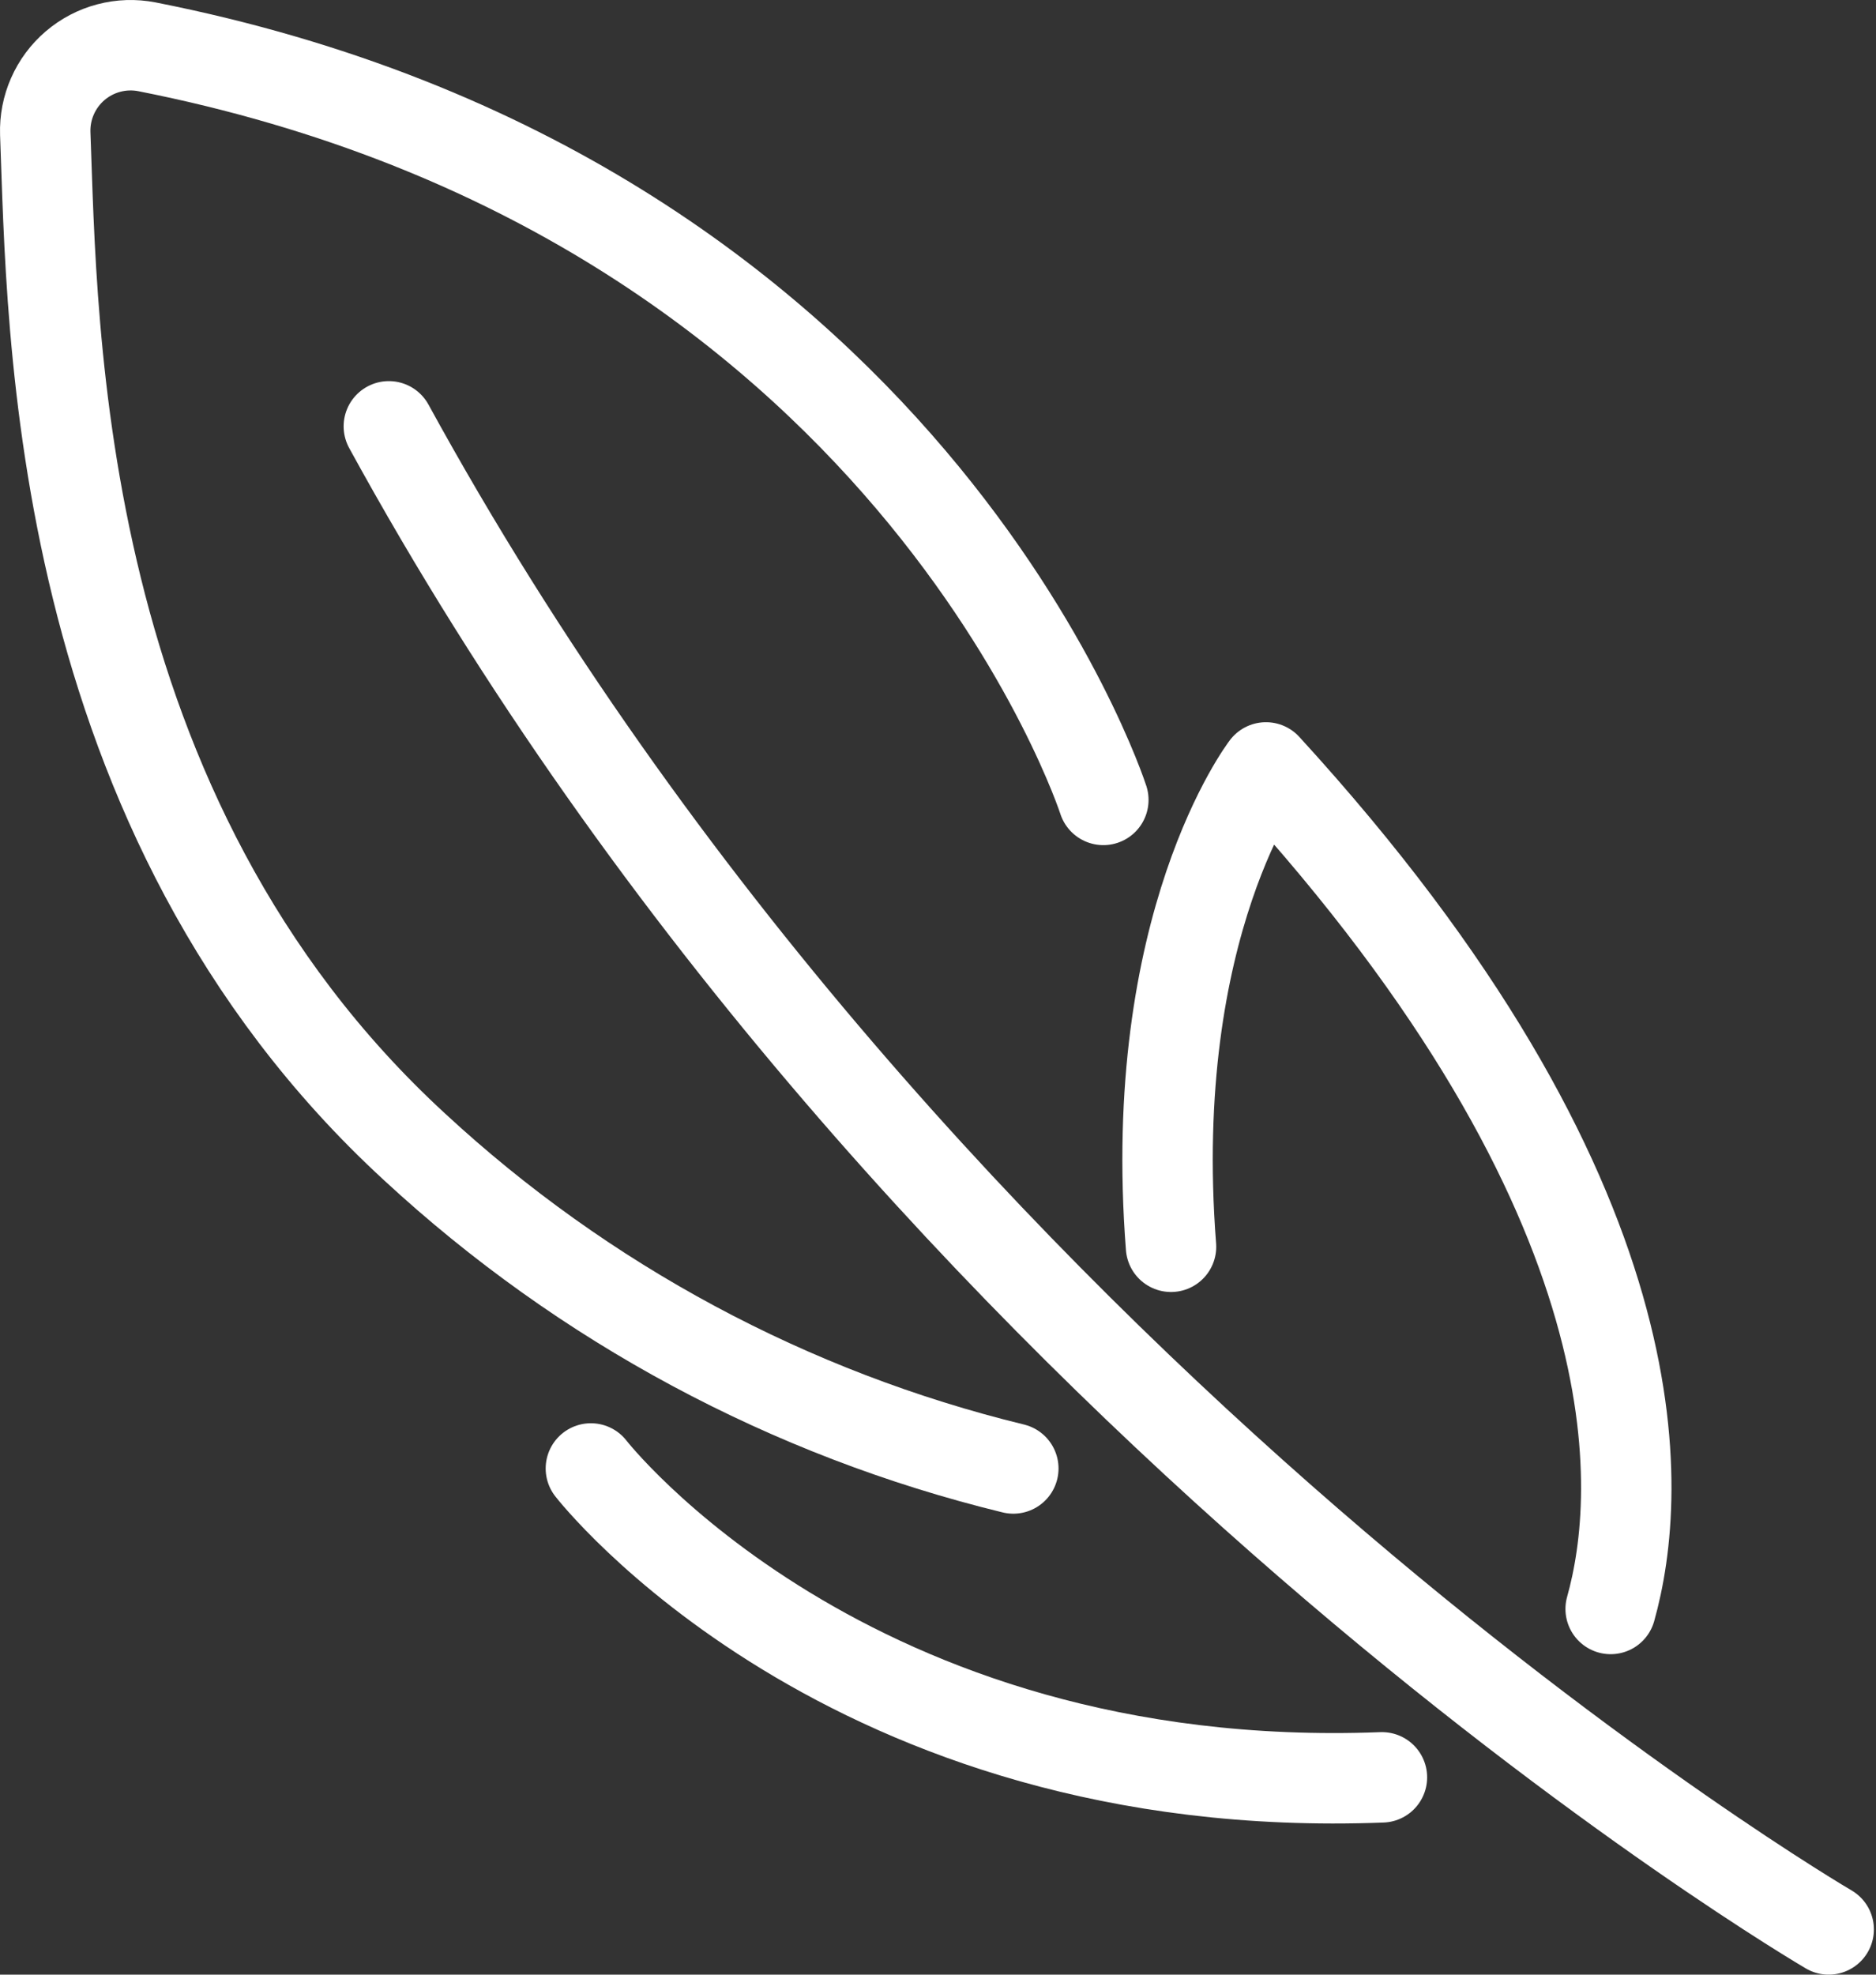 <svg xmlns="http://www.w3.org/2000/svg" fill="none" viewBox="0 0 249 262" height="262" width="249">
<rect x="0" y="0" width="249" height="262" fill="#333333" stroke="none"/>
<path stroke-linejoin="round" stroke-linecap="round" stroke-width="12" stroke="white" d="M242.72 256C242.72 256 122.265 185.641 51.61 56.566"></path>
<path stroke-linejoin="round" stroke-linecap="round" stroke-width="12" stroke="white" d="M183.422 235.823C112.361 238.566 78.427 194.84 78.427 194.84"></path>
<path stroke-linejoin="round" stroke-linecap="round" stroke-width="12" stroke="white" d="M155.428 165.425C152.096 122.573 168.03 101.823 168.03 101.823C220.65 159.319 218.099 198.083 213.781 213.481"></path>
<path stroke-linejoin="round" stroke-linecap="round" stroke-width="12" stroke="white" d="M134.497 194.84C104.813 187.612 77.465 172.931 55.038 152.185C6.957 107.998 6.987 43.536 6.006 17.711C5.95 16.009 6.278 14.316 6.966 12.758C7.653 11.2 8.683 9.817 9.979 8.711C11.275 7.606 12.803 6.807 14.45 6.374C16.097 5.94 17.82 5.883 19.492 6.207C120.679 26.169 146.446 106.134 146.446 106.134"></path>
</svg>
